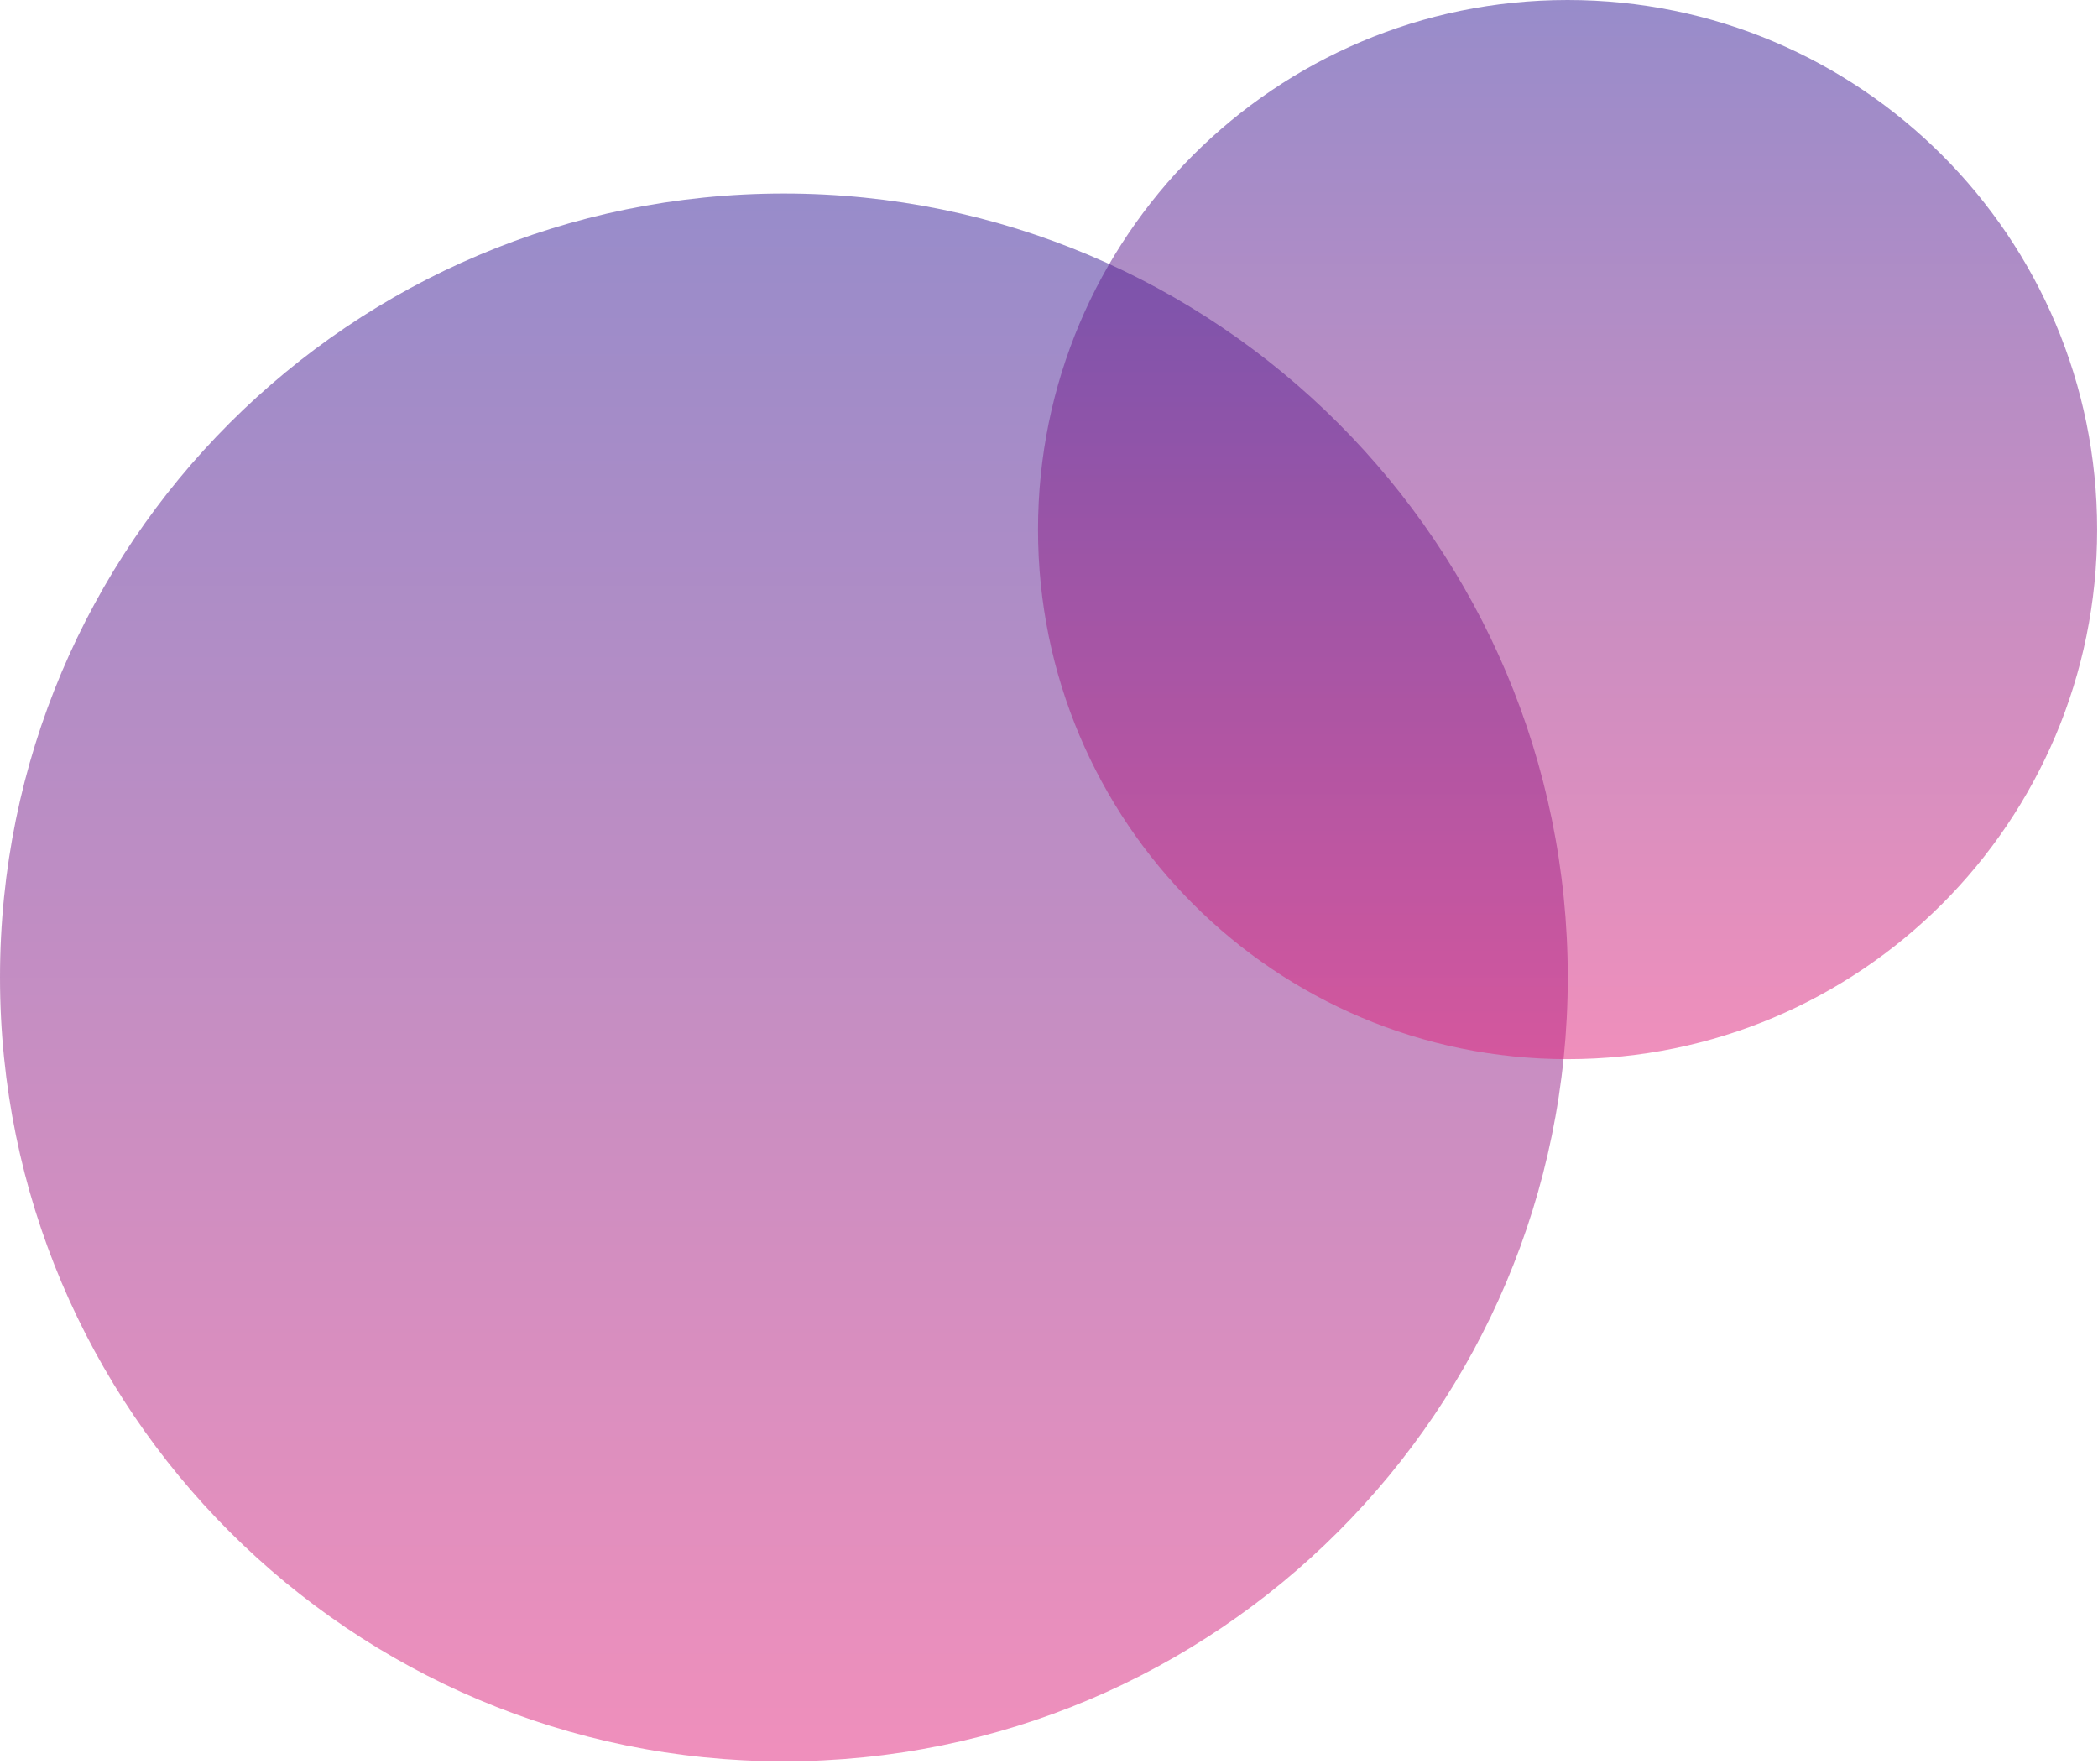 <svg width="477" height="401" viewBox="0 0 477 401" fill="none" xmlns="http://www.w3.org/2000/svg">
<path opacity="0.5" d="M178.224 400.448C276.654 400.448 356.448 320.654 356.448 222.224C356.448 123.794 276.654 44 178.224 44C79.794 44 0 123.794 0 222.224C0 320.654 79.794 400.448 178.224 400.448Z" fill="url(#paint0_linear_19_2277)"/>
<path opacity="0.5" d="M356.403 240.806C422.9 240.806 476.806 186.9 476.806 120.403C476.806 53.906 422.9 0 356.403 0C289.906 0 236 53.906 236 120.403C236 186.9 289.906 240.806 356.403 240.806Z" fill="url(#paint1_linear_19_2277)"/>
<defs>
<linearGradient id="paint0_linear_19_2277" x1="178.219" y1="400.443" x2="178.219" y2="44.005" gradientUnits="userSpaceOnUse">
<stop stop-color="#E12179"/>
<stop offset="1" stop-color="#311996"/>
</linearGradient>
<linearGradient id="paint1_linear_19_2277" x1="356.399" y1="240.804" x2="356.399" y2="-0.007" gradientUnits="userSpaceOnUse">
<stop stop-color="#E12179"/>
<stop offset="1" stop-color="#311996"/>
</linearGradient>
</defs>
</svg>
